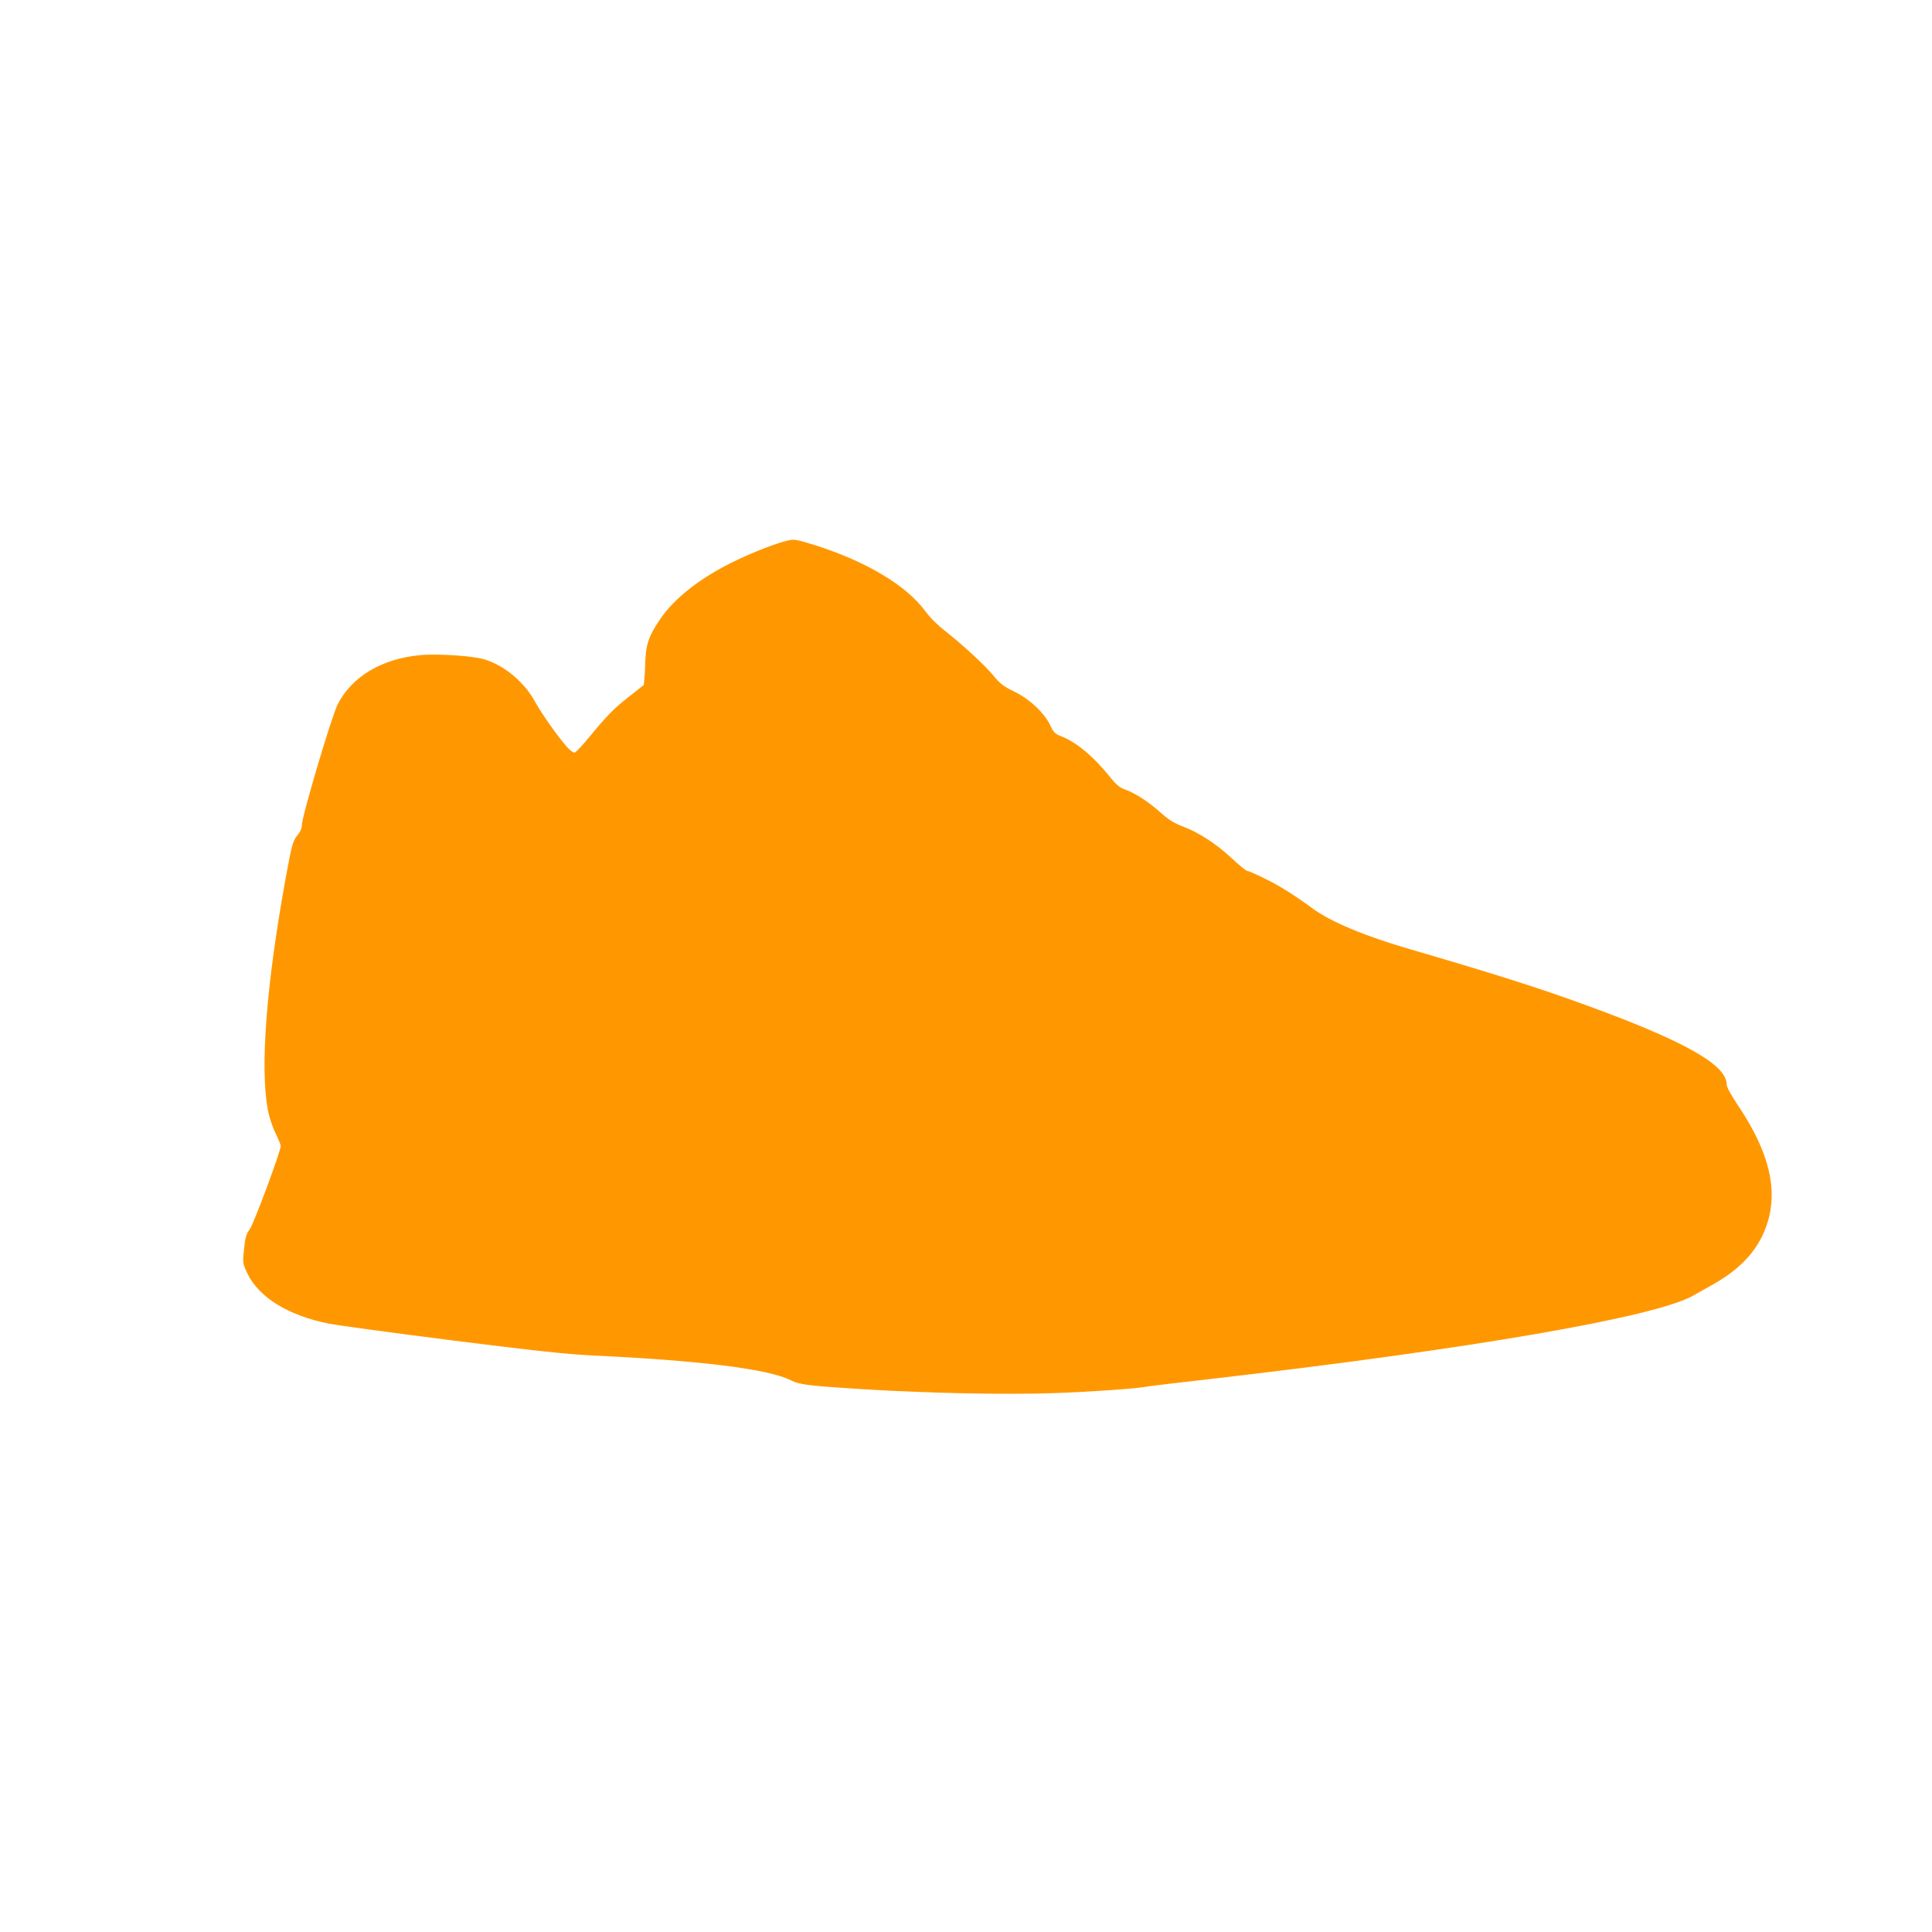 <?xml version="1.0" standalone="no"?>
<!DOCTYPE svg PUBLIC "-//W3C//DTD SVG 20010904//EN"
 "http://www.w3.org/TR/2001/REC-SVG-20010904/DTD/svg10.dtd">
<svg version="1.0" xmlns="http://www.w3.org/2000/svg"
 width="1280pt" height="1280pt" viewBox="0 0 1280 1280"
 preserveAspectRatio="xMidYMid meet">
<g transform="translate(0,1280) scale(0.1,-0.1)"
fill="#ff9800" stroke="none">
<path d="M5220 9219 c-72 -16 -219 -73 -339 -130 -234 -111 -414 -251 -510
-395 -77 -115 -94 -168 -97 -308 -2 -65 -7 -122 -11 -126 -4 -3 -49 -39 -100
-79 -97 -76 -141 -121 -263 -269 -41 -50 -82 -93 -90 -97 -10 -4 -28 8 -55 38
-56 62 -167 219 -212 301 -76 139 -228 258 -365 285 -100 20 -304 30 -400 20
-251 -25 -446 -142 -540 -324 -40 -77 -238 -744 -238 -801 0 -20 -10 -44 -25
-62 -35 -42 -40 -59 -84 -299 -127 -700 -169 -1251 -116 -1528 8 -44 30 -112
50 -151 19 -40 35 -78 35 -86 0 -35 -180 -520 -206 -553 -22 -30 -29 -52 -37
-129 -10 -93 -10 -94 21 -161 76 -160 271 -281 543 -335 57 -11 426 -61 819
-111 540 -68 765 -92 920 -99 723 -34 1172 -90 1320 -165 57 -29 111 -36 495
-60 411 -25 923 -36 1241 -25 253 9 559 30 634 45 14 3 203 25 420 50 1730
200 2942 410 3189 552 25 14 82 46 126 71 164 92 269 196 332 327 117 248 66
521 -162 861 -47 70 -75 121 -75 138 0 130 -272 285 -917 521 -310 114 -618
212 -1177 375 -304 88 -530 183 -651 272 -124 91 -218 150 -317 198 -56 28
-107 50 -115 50 -7 0 -55 39 -107 88 -103 95 -214 167 -326 209 -52 20 -90 44
-138 87 -80 72 -170 131 -235 154 -39 14 -60 30 -104 86 -113 139 -223 230
-325 269 -38 15 -48 25 -69 70 -38 82 -138 176 -239 225 -70 34 -94 52 -135
102 -58 71 -200 202 -320 297 -51 39 -104 92 -134 133 -125 171 -391 330 -731
438 -124 38 -138 41 -180 31z"/>
</g>
</svg>

